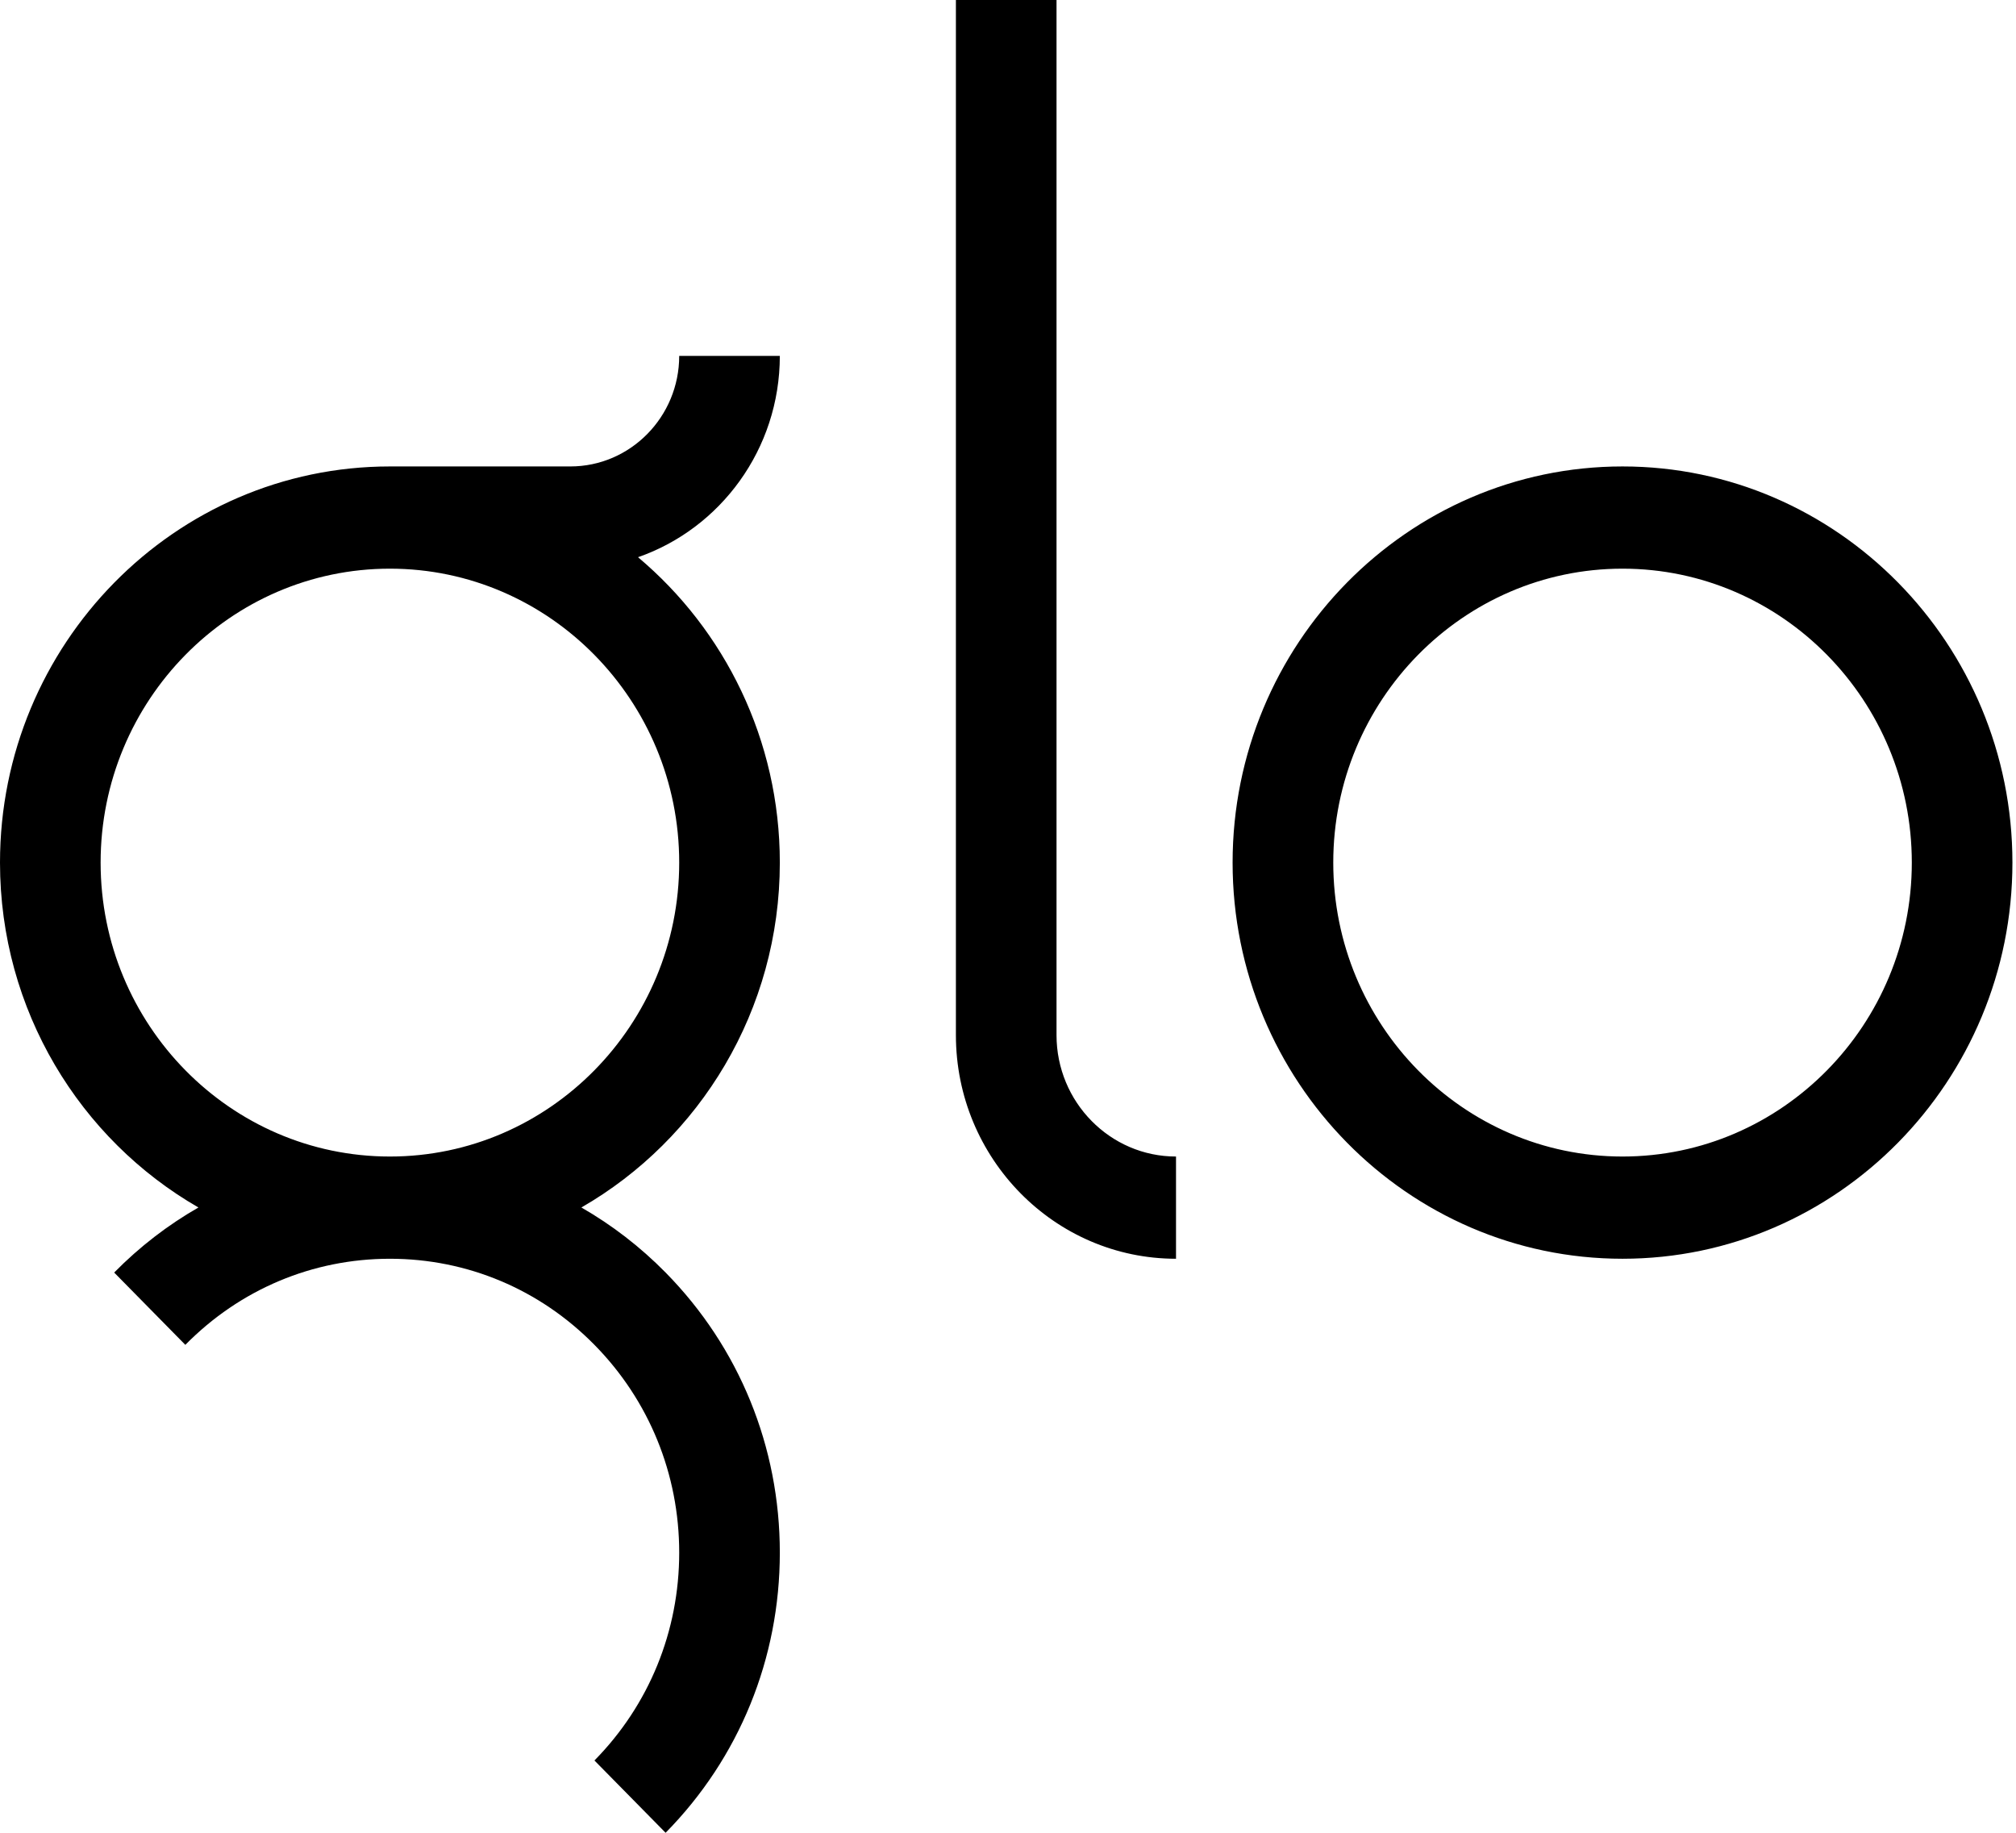 <?xml version="1.0" encoding="UTF-8"?>
<svg width="44px" height="40px" viewBox="0 0 44 40" version="1.1" xmlns="http://www.w3.org/2000/svg" xmlns:xlink="http://www.w3.org/1999/xlink">
    <!-- Generator: Sketch 64 (93537) - https://sketch.com -->
    <title>logo/glo</title>
    <desc>Created with Sketch.</desc>
    <g id="logo/glo" stroke="none" stroke-width="1" fill="none" fill-rule="evenodd">
        <g id="logo-glo-copy" fill="#000000">
            <g id="Group-3">
                <path d="M17.02,7.767 L14.824,7.767 C14.824,9.097 13.758,10.18 12.448,10.18 L8.51,10.18 C3.817,10.18 0,14.059 0,18.826 C0,22.051 1.748,24.867 4.331,26.353 C3.666,26.734 3.047,27.209 2.492,27.773 L4.045,29.351 C5.238,28.139 6.823,27.472 8.51,27.472 C10.197,27.472 11.782,28.139 12.974,29.351 C14.167,30.562 14.824,32.173 14.824,33.886 C14.824,35.6 14.167,37.211 12.974,38.422 L14.527,40 C16.135,38.367 17.02,36.196 17.02,33.886 C17.02,31.578 16.135,29.406 14.527,27.773 C13.972,27.209 13.353,26.734 12.689,26.353 C15.272,24.867 17.02,22.051 17.02,18.826 C17.02,16.147 15.814,13.748 13.925,12.161 C15.723,11.536 17.02,9.803 17.02,7.767 M14.824,18.826 C14.824,22.363 11.991,25.241 8.51,25.241 C5.028,25.241 2.196,22.363 2.196,18.826 C2.196,15.289 5.028,12.411 8.51,12.411 C11.991,12.411 14.824,15.289 14.824,18.826 M35.412,10.18 C30.72,10.18 26.902,14.059 26.902,18.826 C26.902,23.593 30.72,27.472 35.412,27.472 C40.104,27.472 43.922,23.593 43.922,18.826 C43.922,14.059 40.104,10.18 35.412,10.18 M35.412,25.241 C31.93,25.241 29.099,22.363 29.099,18.826 C29.099,15.289 31.93,12.411 35.412,12.411 C38.894,12.411 41.726,15.289 41.726,18.826 C41.726,22.363 38.894,25.241 35.412,25.241 M23.059,22.591 L23.059,0 L20.863,0 L20.863,22.591 C20.863,25.283 23.018,27.472 25.667,27.472 L25.667,25.241 C24.229,25.241 23.059,24.052 23.059,22.591" id="Fill-1"></path>
            </g>
        </g>
    </g>
</svg>